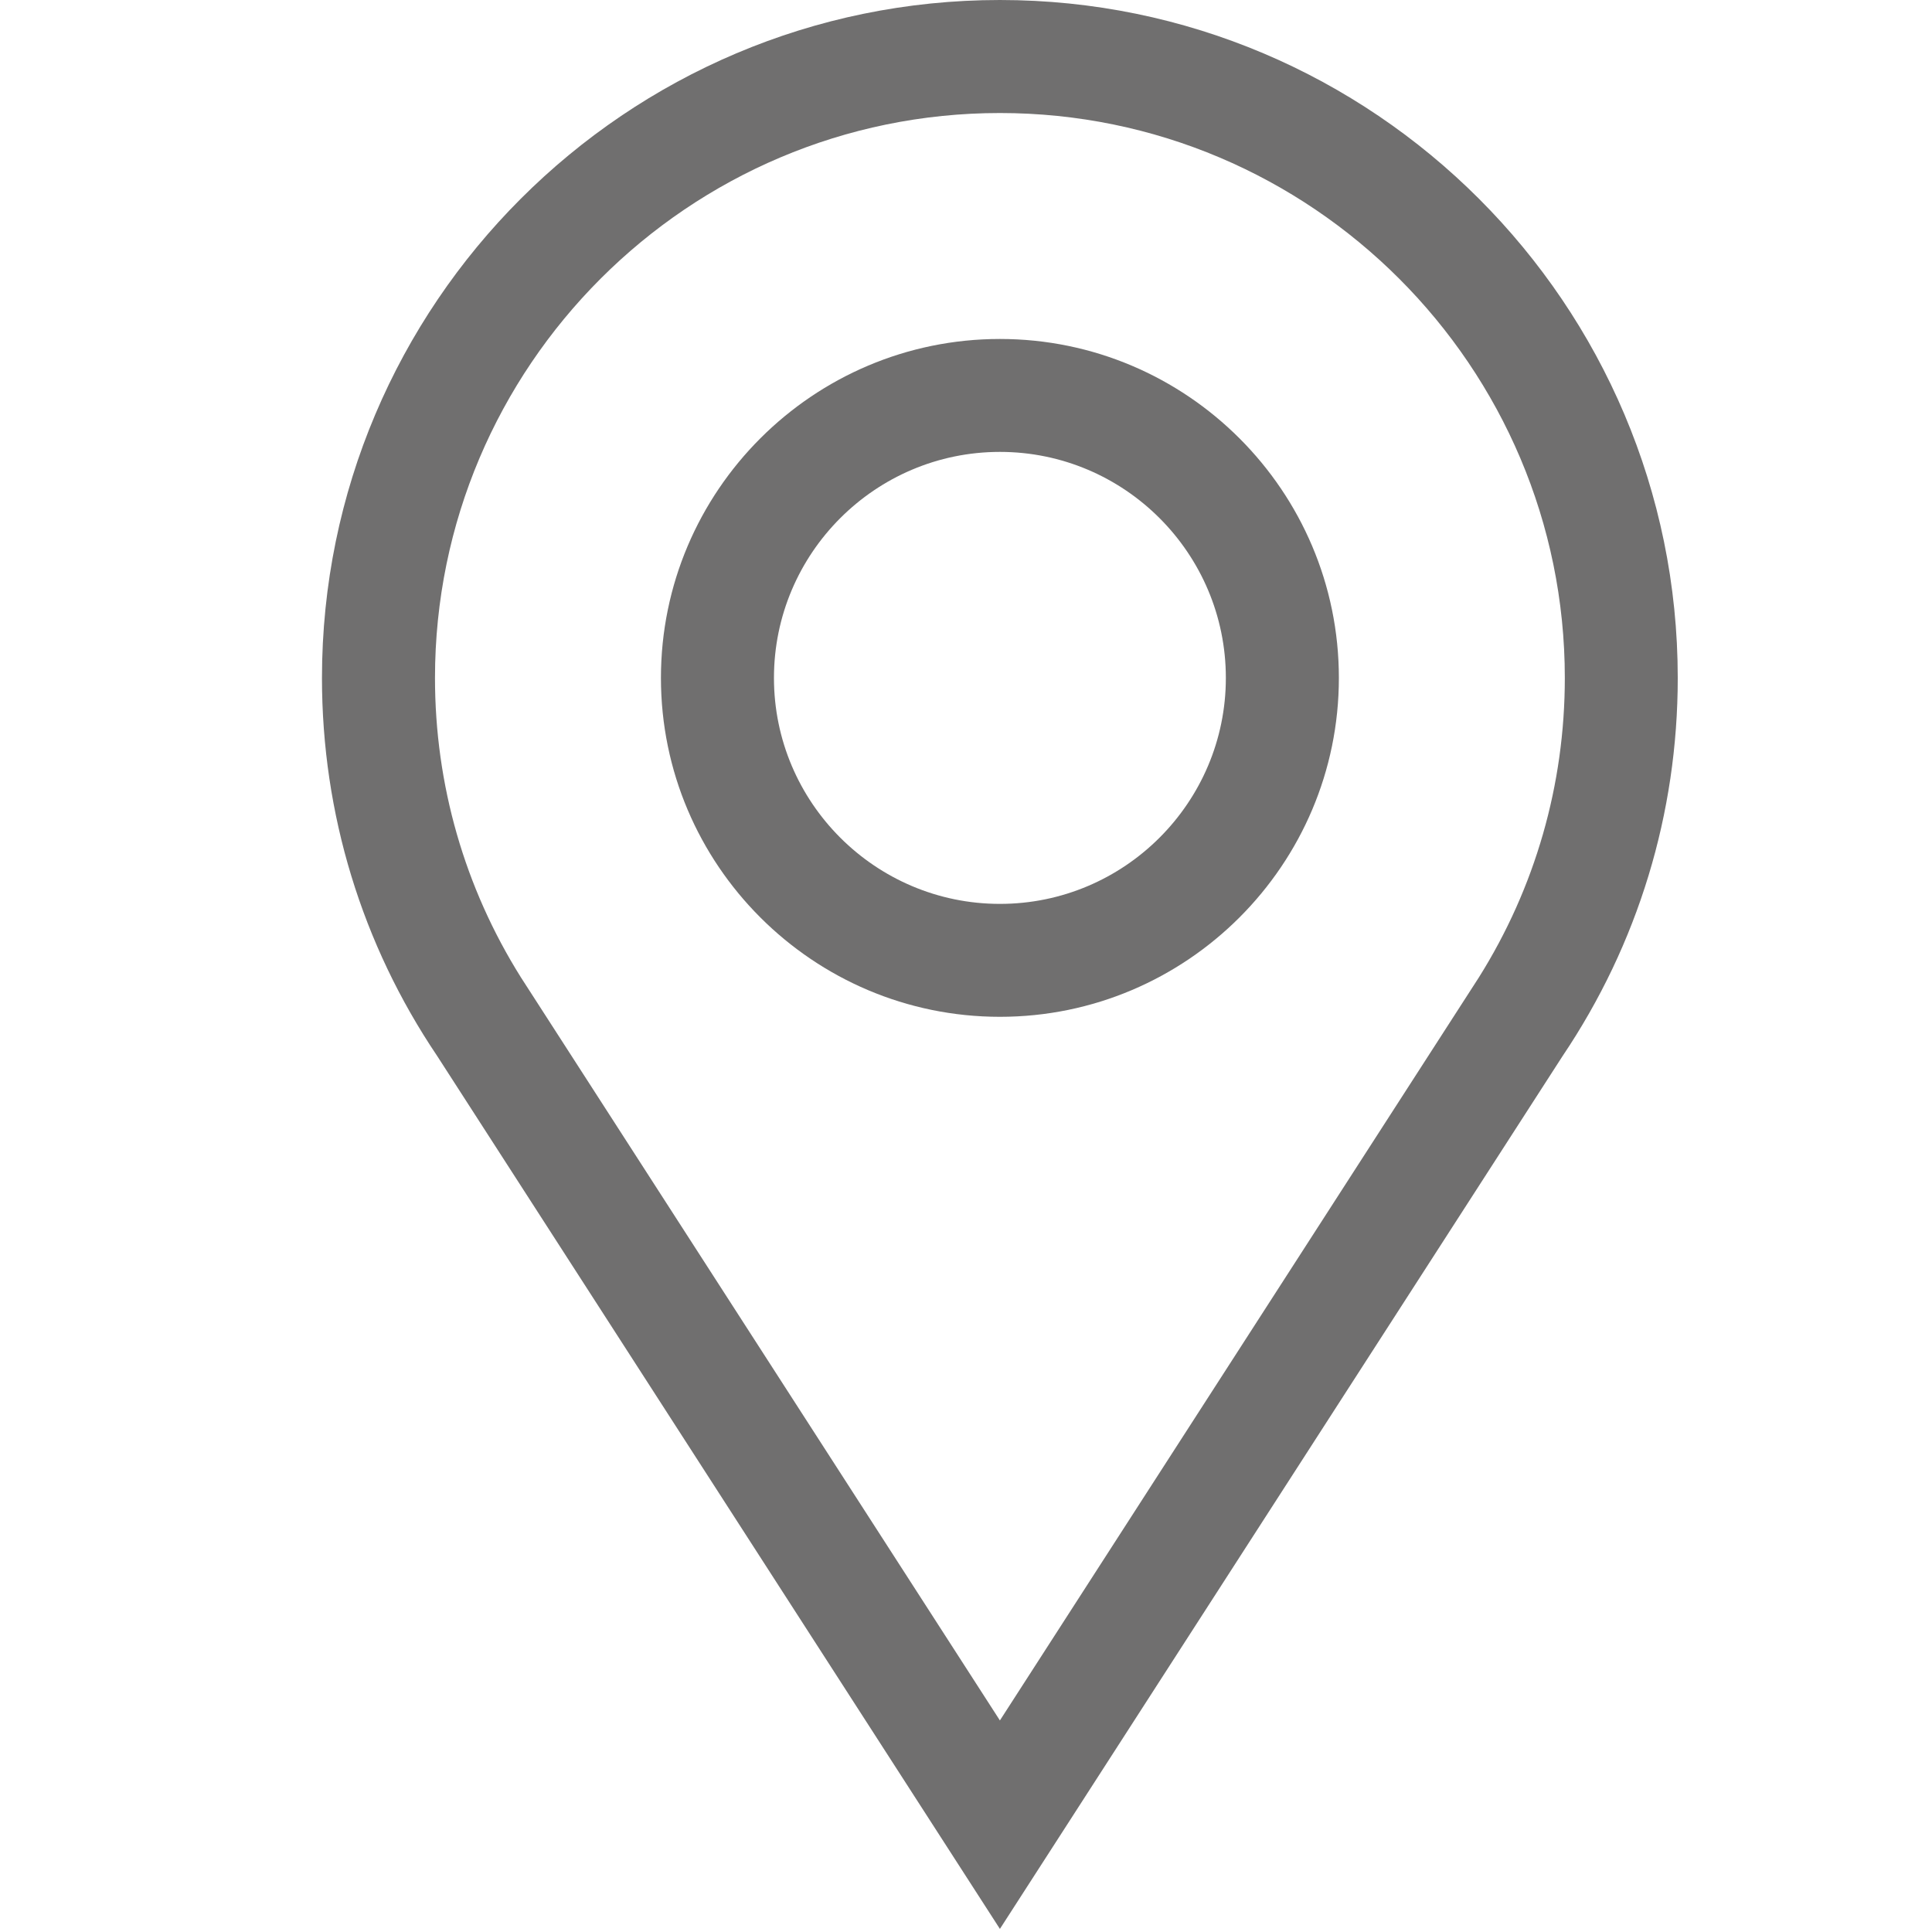 <svg width="20" height="20" viewBox="0 0 20 20" fill="none" xmlns="http://www.w3.org/2000/svg">
<path fill-rule="evenodd" clip-rule="evenodd" d="M13.86 7.018C13.86 8.952 12.286 10.526 10.351 10.526C8.416 10.526 6.842 8.952 6.842 7.018C6.842 5.083 8.416 3.509 10.351 3.509C12.286 3.509 13.86 5.083 13.86 7.018ZM12.69 7.018C12.69 5.728 11.641 4.678 10.351 4.678C9.061 4.678 8.012 5.728 8.012 7.018C8.012 8.307 9.061 9.357 10.351 9.357C11.641 9.357 12.69 8.307 12.69 7.018Z" fill="#706F6F"/>
<path fill-rule="evenodd" clip-rule="evenodd" d="M17.368 7.018C17.368 8.423 16.956 9.773 16.176 10.932L10.351 19.968L4.526 10.932C3.745 9.773 3.333 8.423 3.333 7.018C3.333 3.148 6.481 0 10.351 0C14.22 0 17.368 3.148 17.368 7.018ZM16.199 7.018C16.199 3.793 13.575 1.17 10.351 1.17C7.126 1.17 4.503 3.793 4.503 7.018C4.503 8.124 4.81 9.189 5.392 10.117L10.351 17.81L15.31 10.117C15.892 9.189 16.199 8.124 16.199 7.018Z" fill="#706F6F"/>
</svg>

